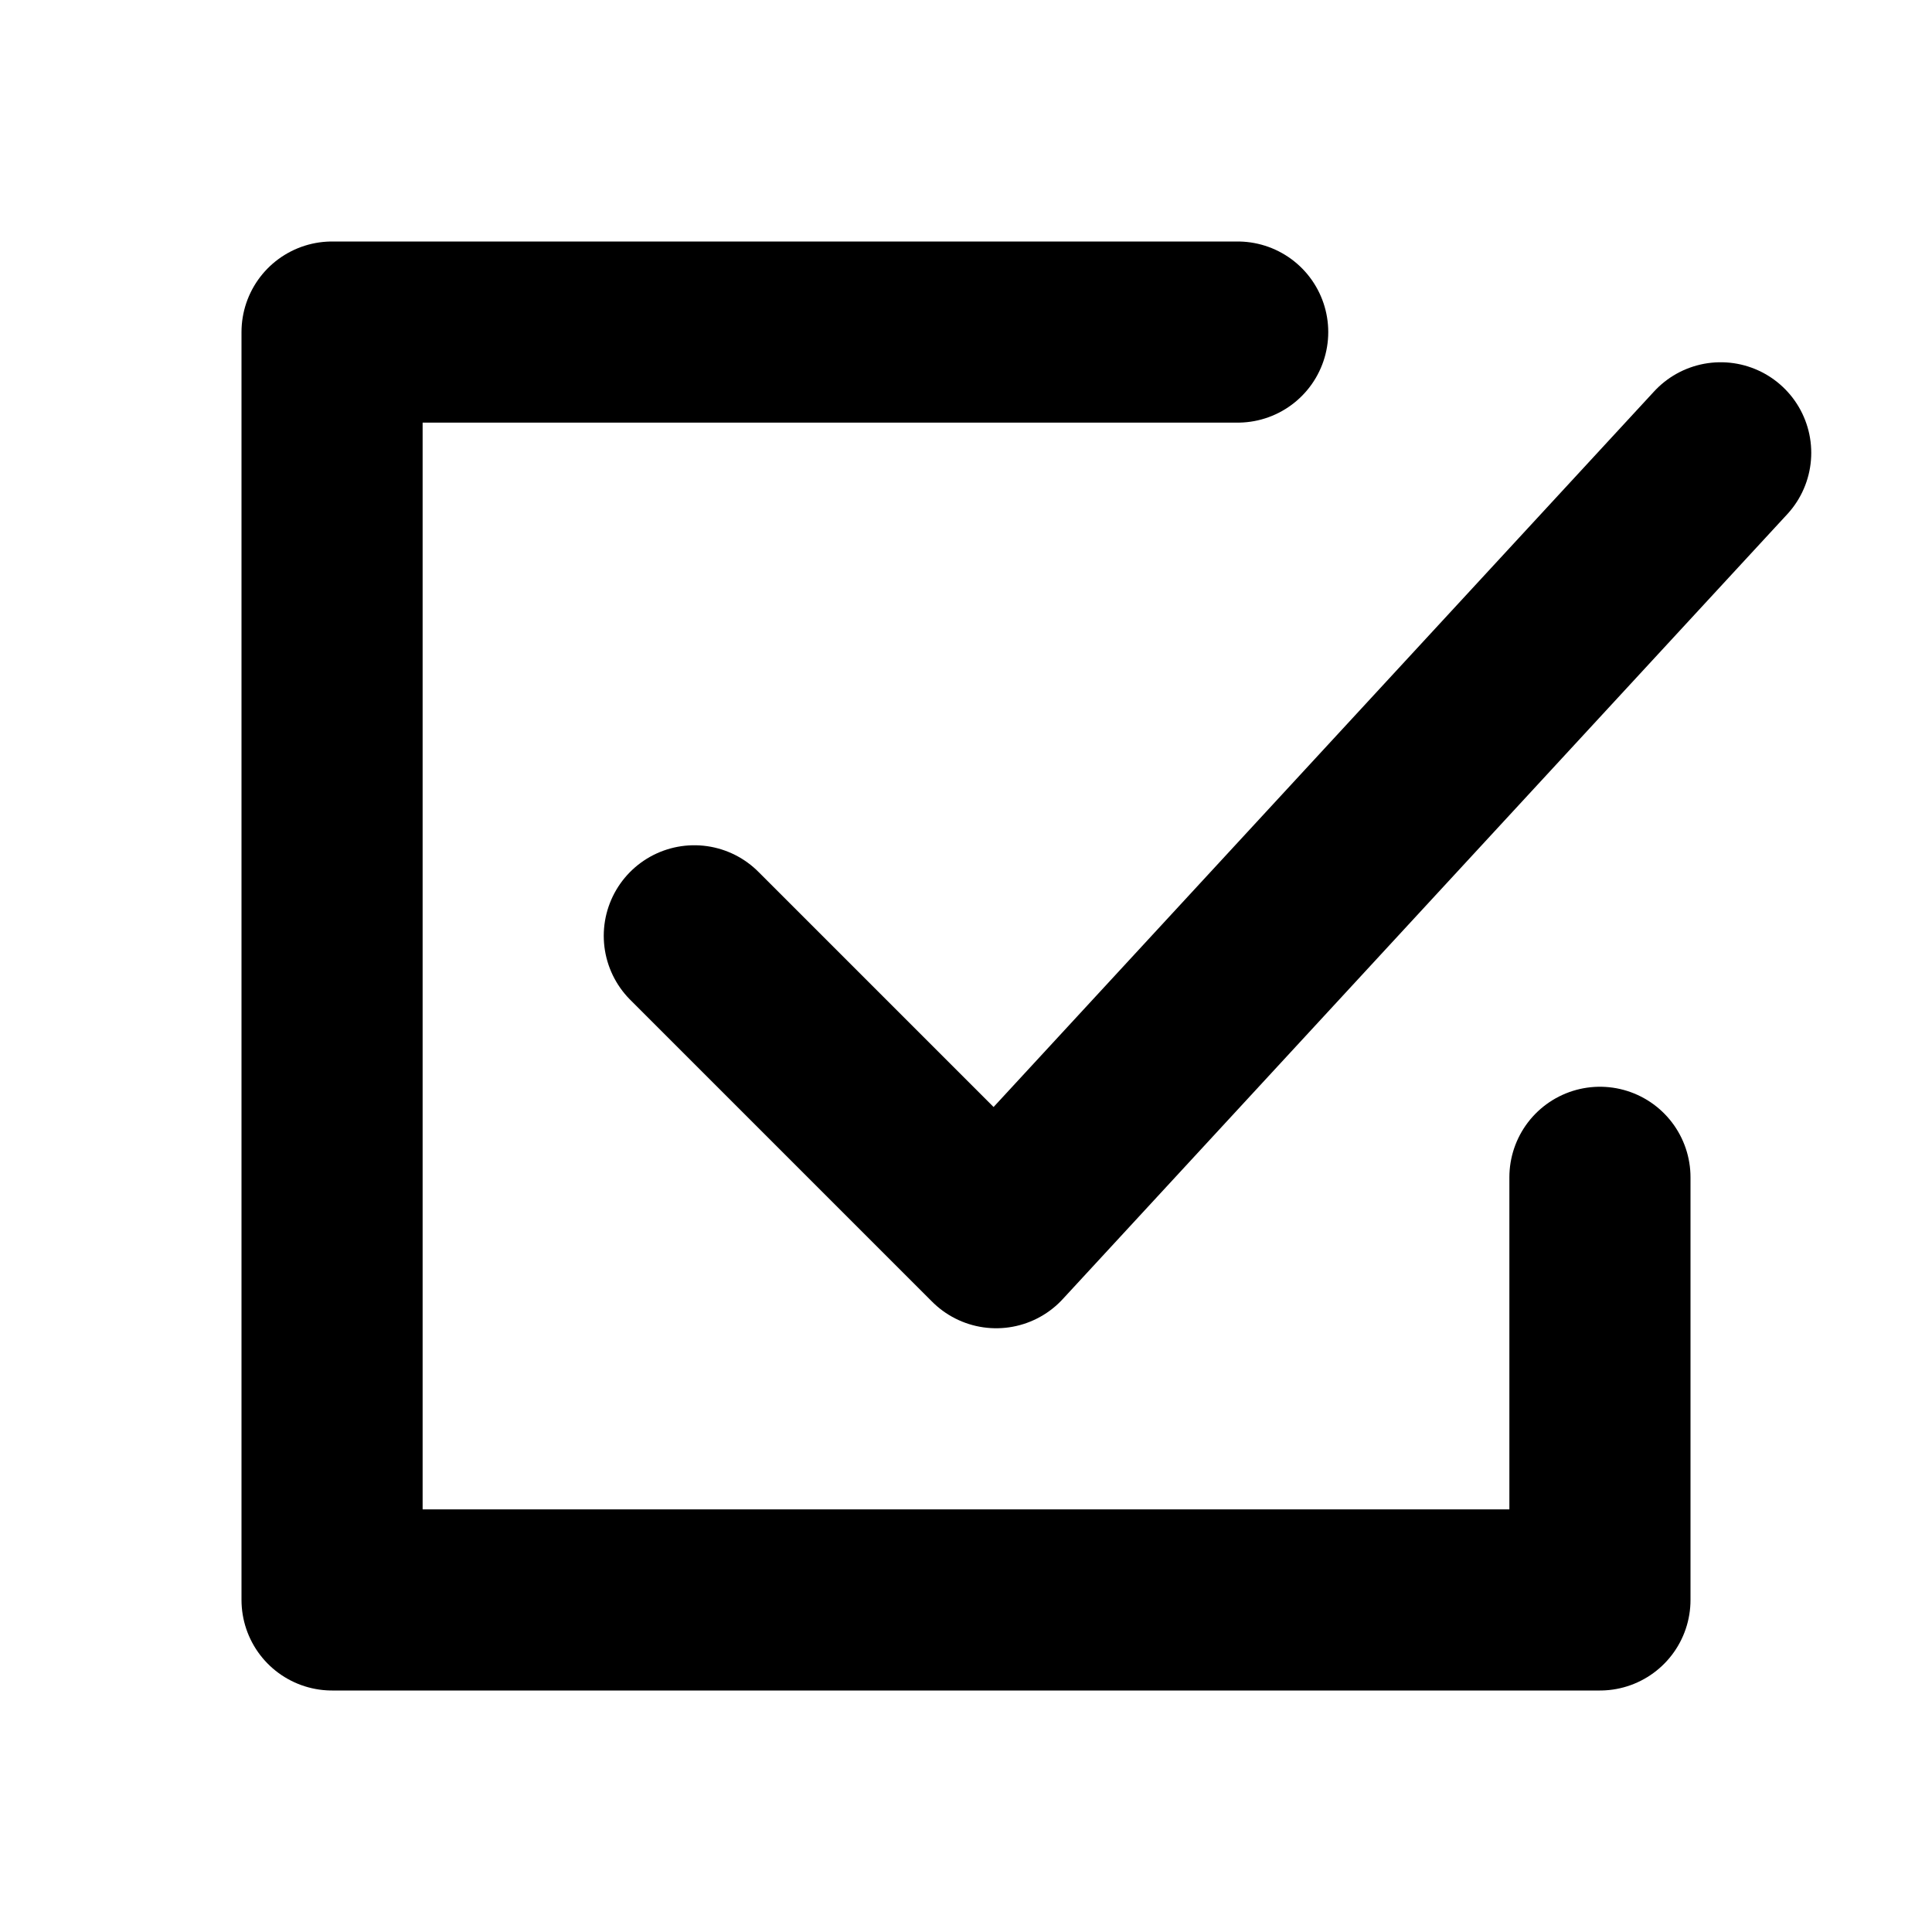 <?xml version="1.0" encoding="utf-8"?><!-- Uploaded to: SVG Repo, www.svgrepo.com, Generator: SVG Repo Mixer Tools -->
<svg width="800px" height="800px" viewBox="0 0 16 16" xmlns="http://www.w3.org/2000/svg" version="1.1" fill="none" stroke="#000000" stroke-linecap="round" stroke-linejoin="round" stroke-width="1.5">
<polyline points="10.25 2.75,2.75 2.75,2.75 13.25,13.25 13.25,13.25 9.75"/>
<polyline points="5.75 7.75,8.25 10.25,14.25 3.75"/>
</svg>